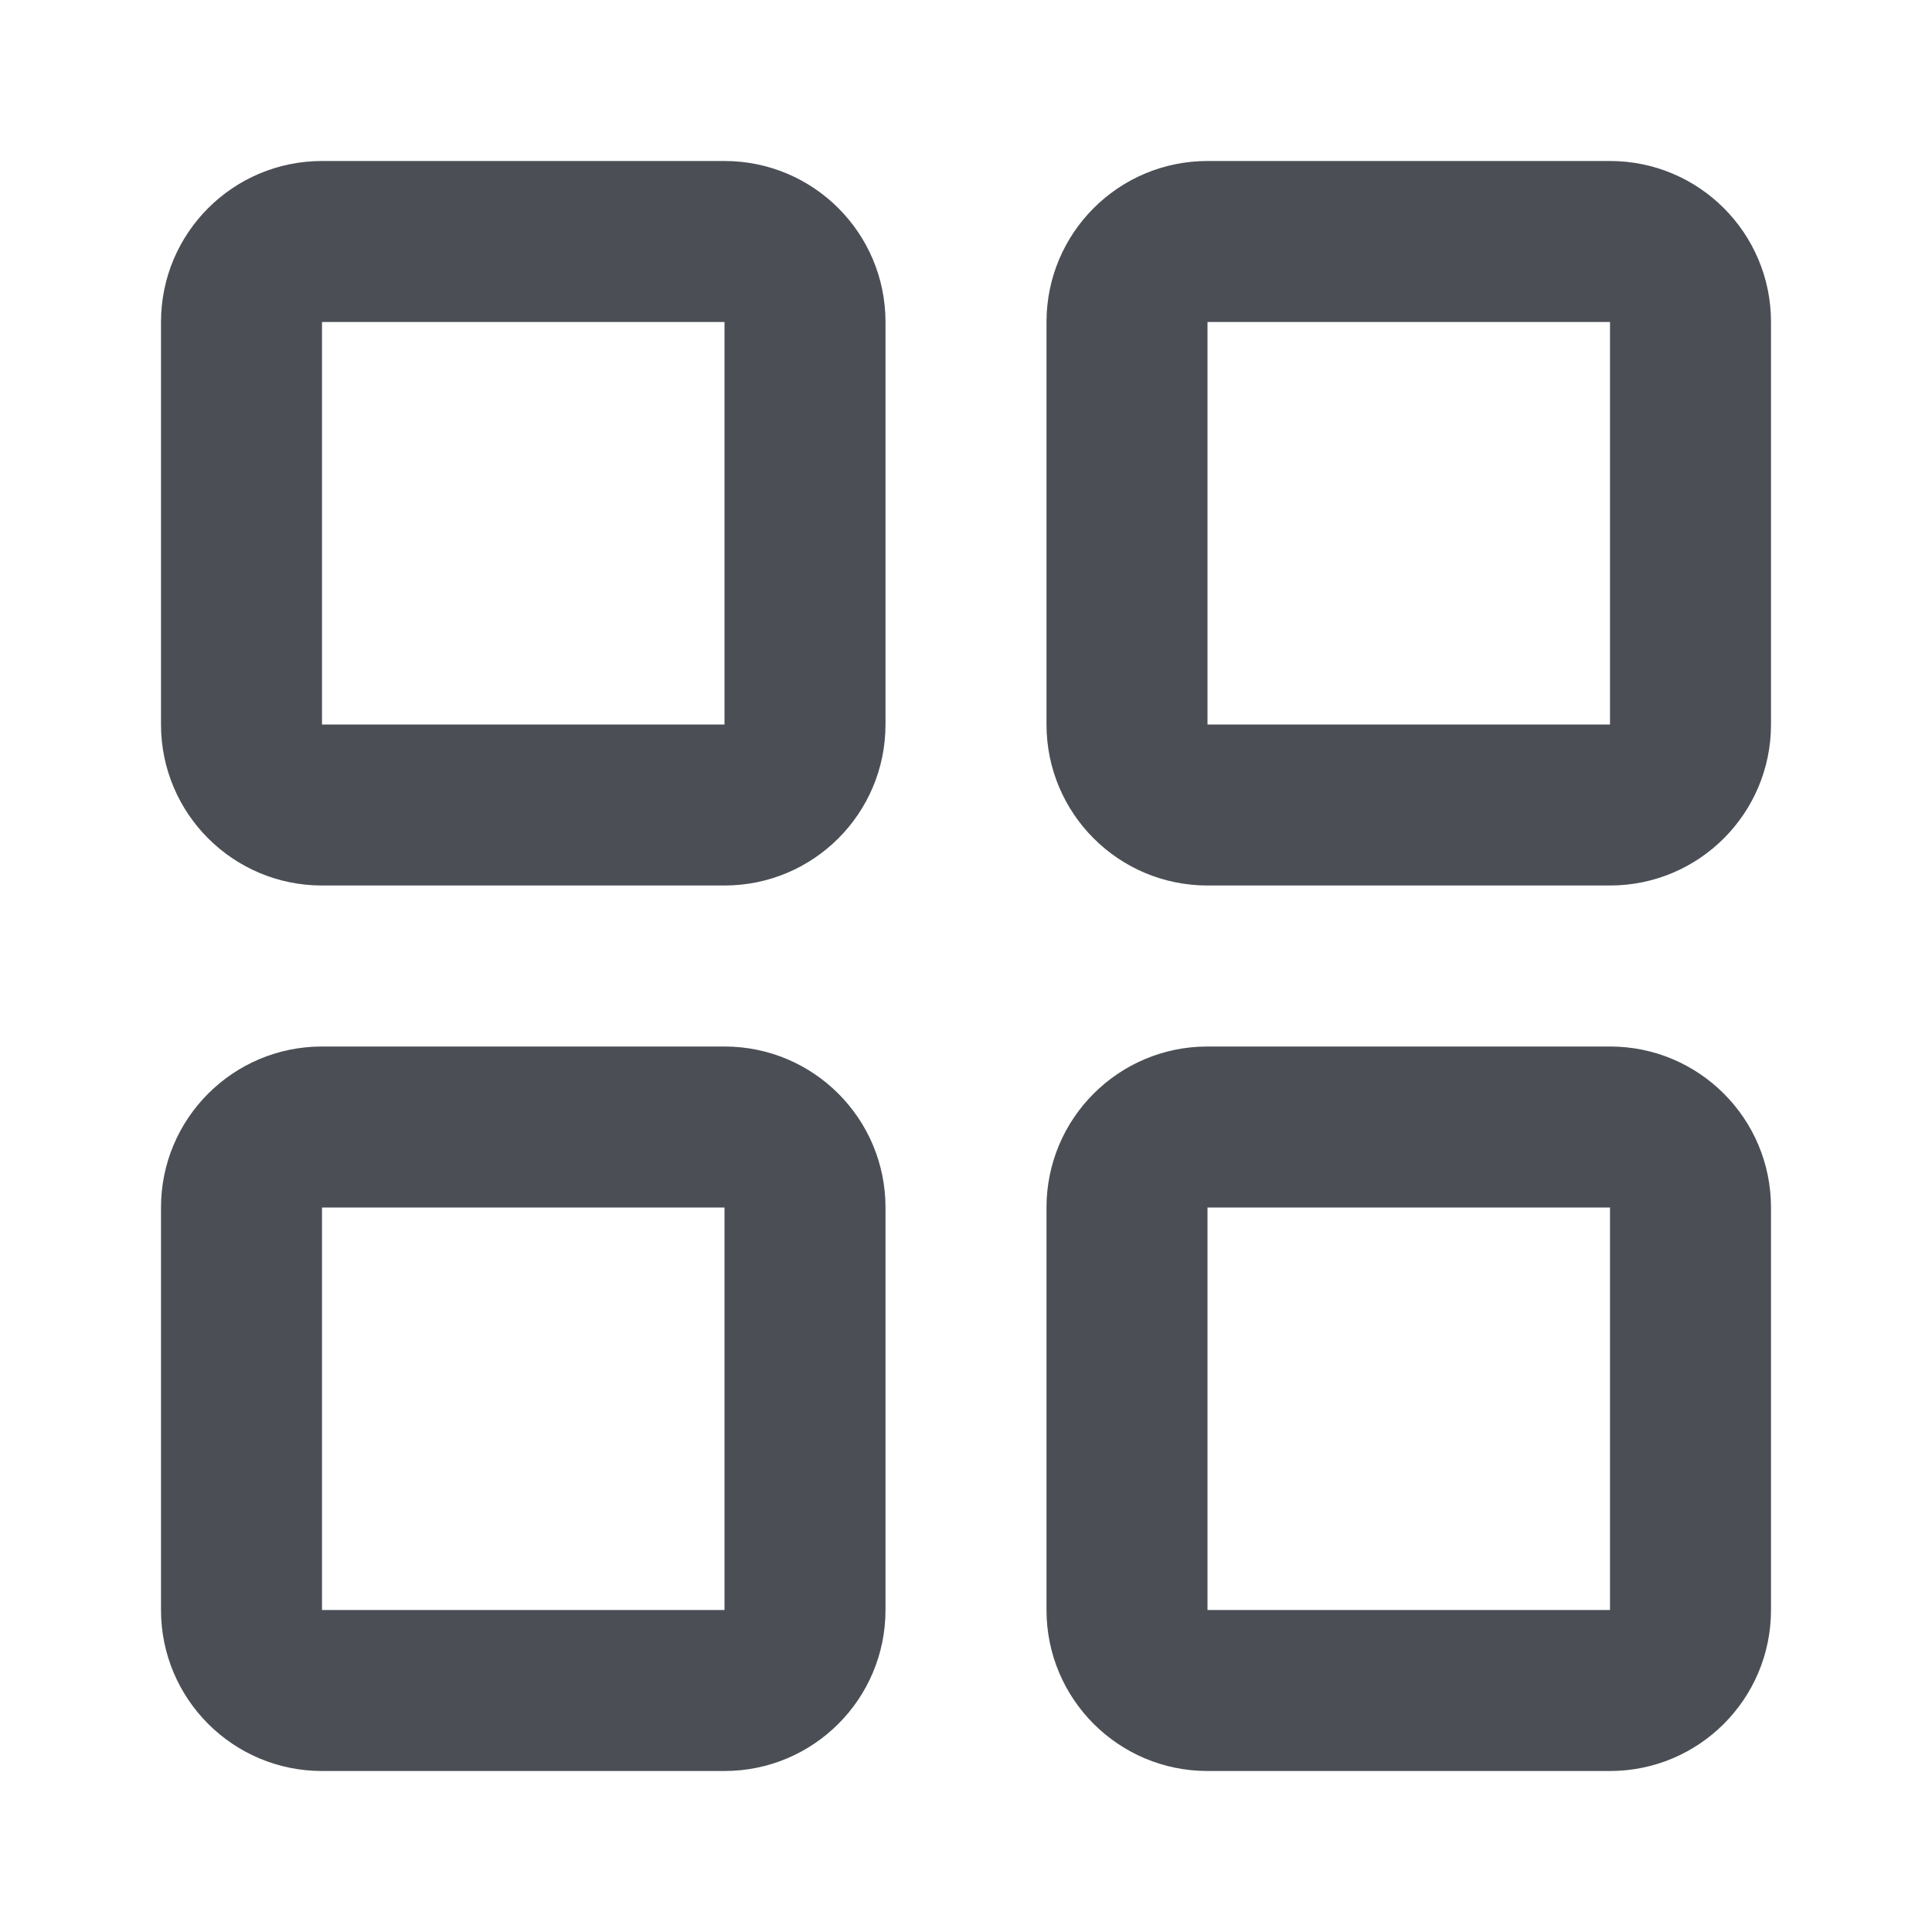 <svg width="24" height="24" viewBox="0 0 24 24" fill="none" xmlns="http://www.w3.org/2000/svg">
<g id="Icon / home / home">
<path id="icon" fill-rule="evenodd" clip-rule="evenodd" d="M9 2H4C2.895 2 2 2.895 2 4V9C2 10.105 2.895 11 4 11H9C10.105 11 11 10.105 11 9V4C11 2.895 10.105 2 9 2ZM4 13H9C10.105 13 11 13.895 11 15V20C11 21.105 10.105 22 9 22H4C2.895 22 2 21.105 2 20V15C2 13.895 2.895 13 4 13ZM4 15V20H9V15H4ZM4 4V9H9V4H4ZM20 2H15C13.895 2 13 2.895 13 4V9C13 10.105 13.895 11 15 11H20C21.105 11 22 10.105 22 9V4C22 2.895 21.105 2 20 2ZM20 13H15C13.895 13 13 13.895 13 15V20C13 21.105 13.895 22 15 22H20C21.105 22 22 21.105 22 20V15C22 13.895 21.105 13 20 13ZM15 20V15H20V20H15ZM15 9V4H20V9H15Z" fill="#4B4F55"/>
</g>
</svg>

